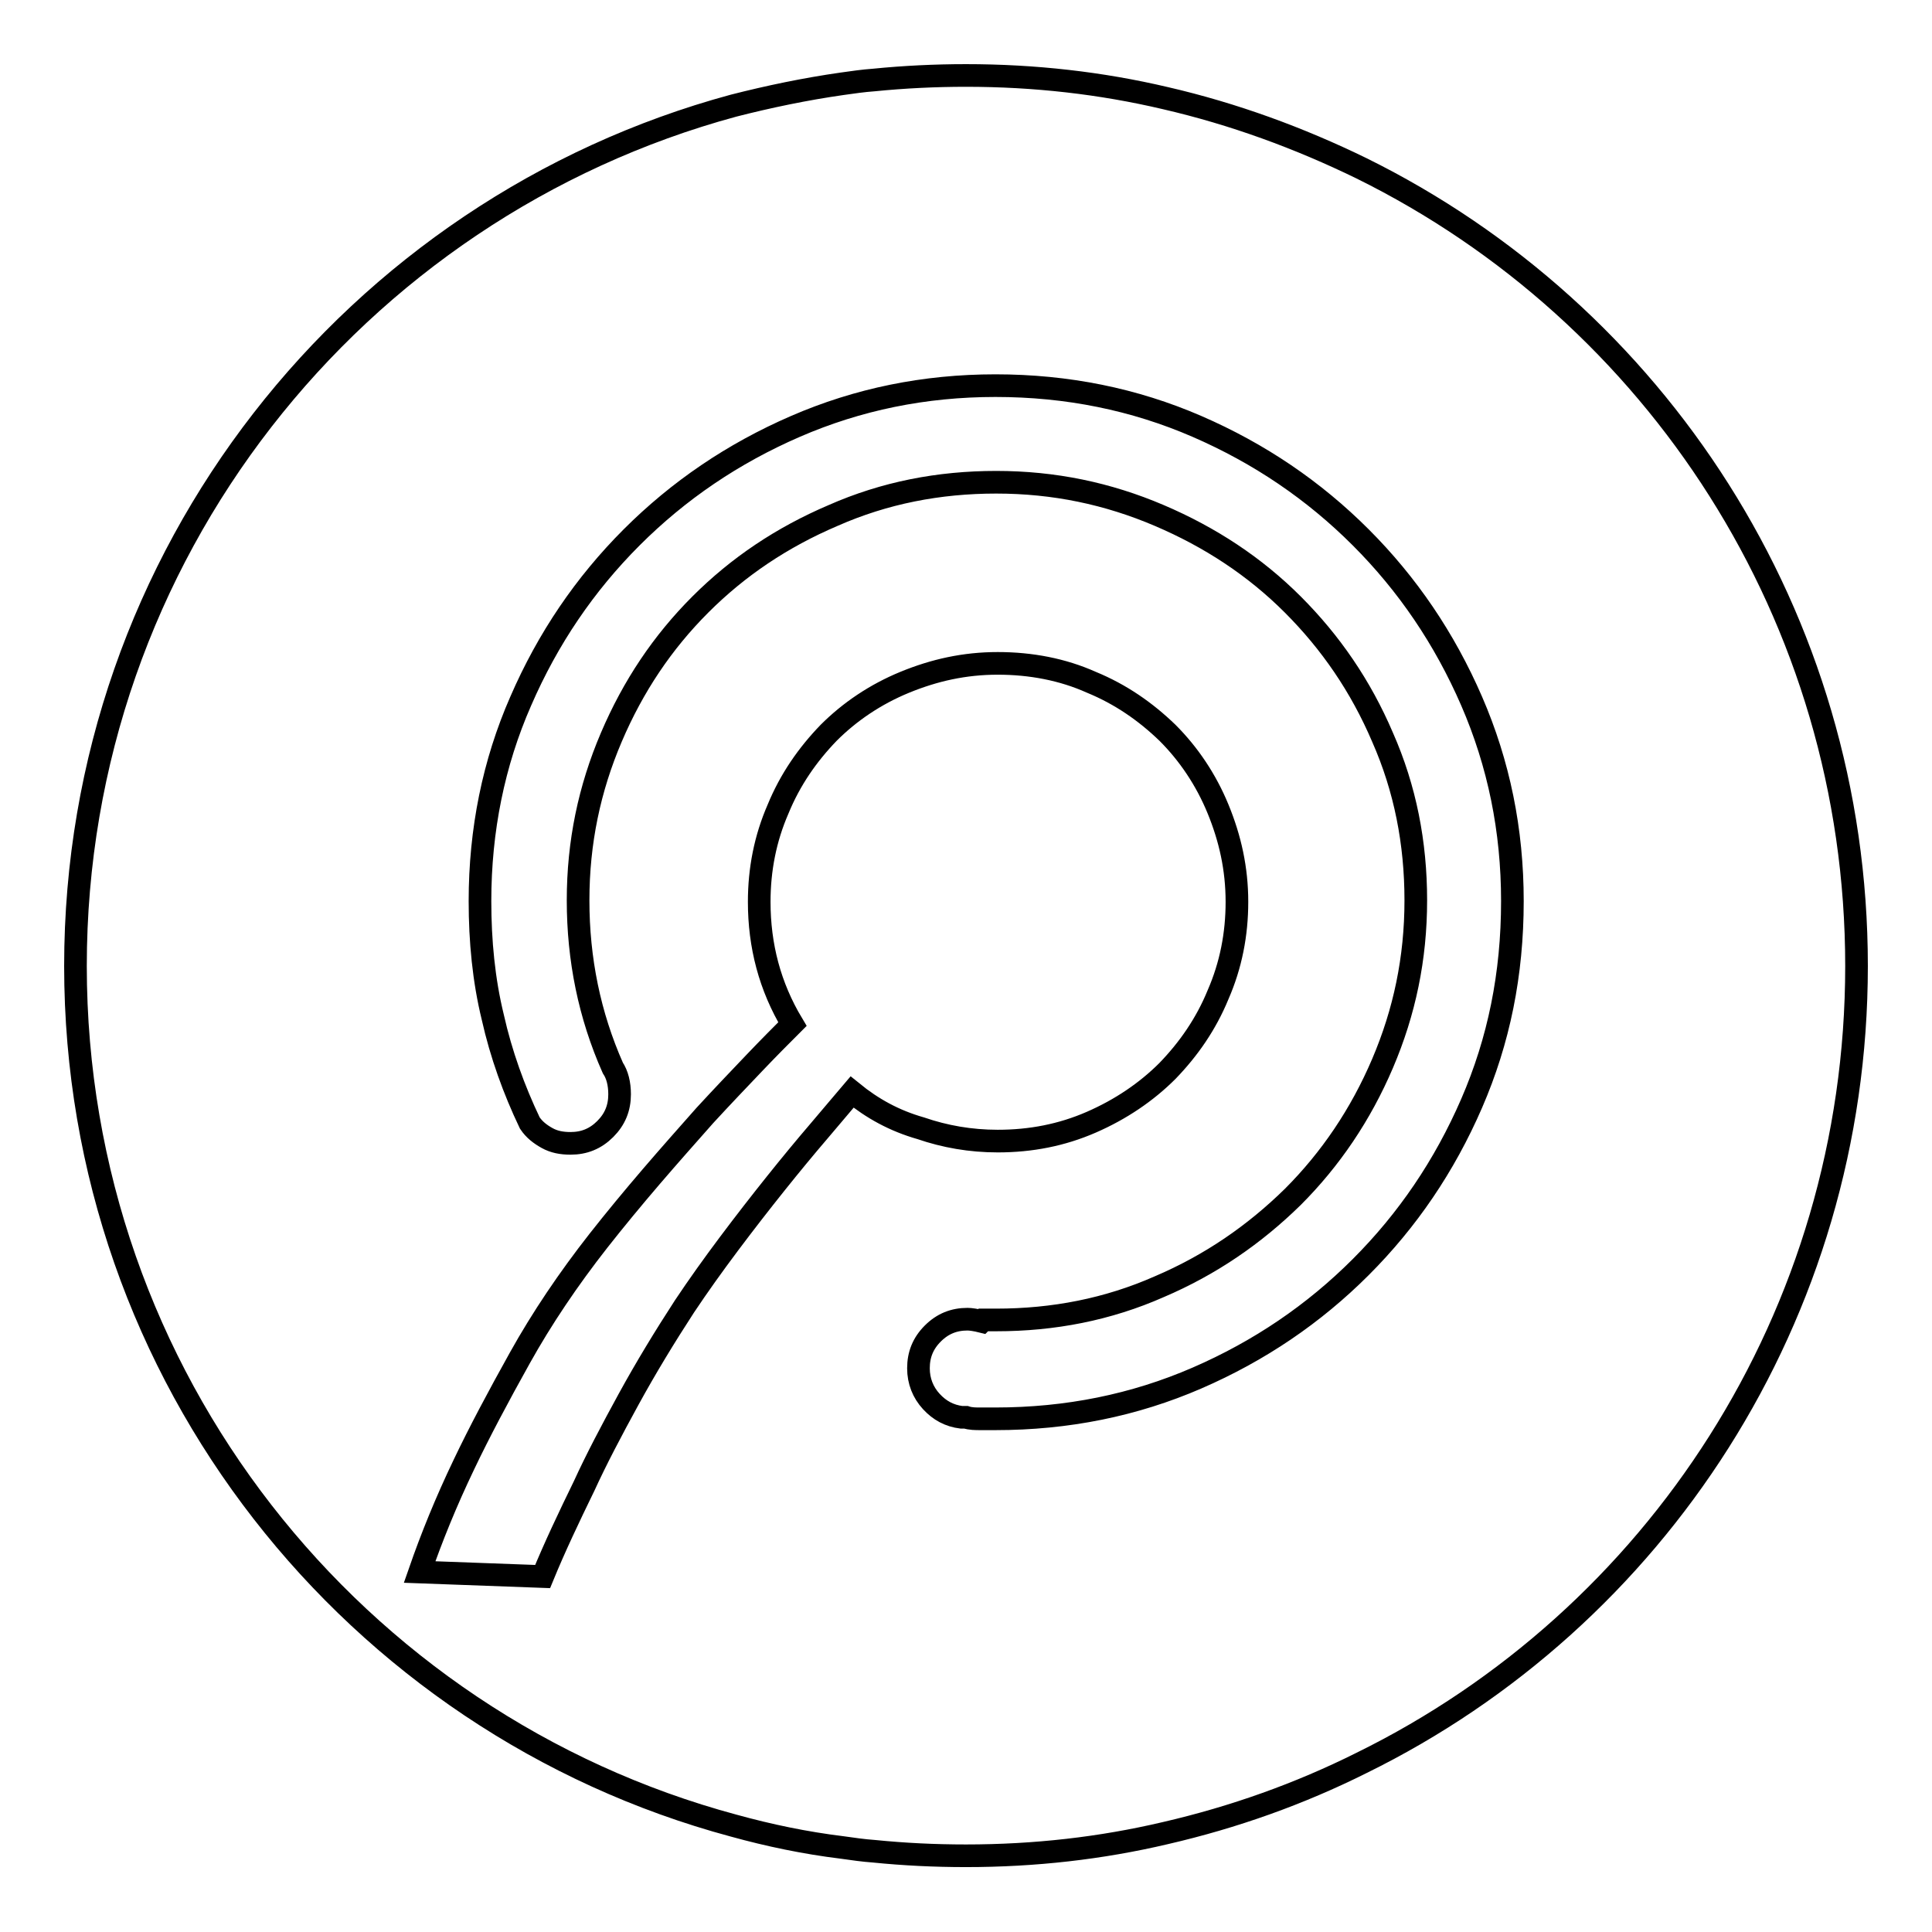 <?xml version="1.0" encoding="utf-8"?>
<!-- Svg Vector Icons : http://www.onlinewebfonts.com/icon -->
<!DOCTYPE svg PUBLIC "-//W3C//DTD SVG 1.1//EN" "http://www.w3.org/Graphics/SVG/1.1/DTD/svg11.dtd">
<svg version="1.1" xmlns="http://www.w3.org/2000/svg" xmlns:xlink="http://www.w3.org/1999/xlink" x="0px" y="0px" viewBox="0 0 256 256" enable-background="new 0 0 256 256" xml:space="preserve">
<g><g><path stroke-width="3" fill-opacity="0" stroke="#000000"  d="M180.4,22.3c-8.2-4-16.9-7.2-26-9.3l0,0c-8.5-2-17.3-3-26.4-3c-4.1,0-8.2,0.2-12.2,0.6c-1.4,0.1-2.8,0.3-4.2,0.5c-4.9,0.7-9.7,1.7-14.4,2.9C47,27.6,10,73.5,10,128c0,54.5,37,100.4,87.2,113.9c4.7,1.3,9.5,2.3,14.4,2.9c1.4,0.2,2.8,0.4,4.2,0.5c4,0.4,8,0.6,12.2,0.6c9.1,0,17.9-1,26.4-3c9.1-2.1,17.8-5.2,26-9.3C219.3,214.5,246,174.4,246,128C246,81.6,219.3,41.5,180.4,22.3z M112.9,144.7c-1.2,1.4-2.6,3.1-4.4,5.2c-1.8,2.1-3.7,4.4-5.7,6.9c-2,2.5-4.1,5.2-6.2,8c-2.1,2.8-4.1,5.6-5.9,8.3c-2.6,4-5.1,8.1-7.4,12.3c-2.3,4.2-4.3,8-5.9,11.5c-2,4.1-3.9,8.1-5.5,12l-16.3-0.6c1.6-4.6,3.5-9.3,5.9-14.3c2-4.2,4.5-8.9,7.4-14.1c2.9-5.2,6.4-10.4,10.4-15.5c2.2-2.8,4.6-5.7,7-8.5c2.4-2.8,4.8-5.5,7.1-8.1c2.3-2.5,4.5-4.8,6.5-6.9c2-2.1,3.7-3.8,5.1-5.2c-3-5-4.4-10.4-4.4-16.2c0-4.3,0.8-8.4,2.5-12.3c1.6-3.9,3.9-7.2,6.7-10.1c2.8-2.8,6.2-5.1,10.1-6.7c3.9-1.6,7.9-2.5,12.3-2.5c4.4,0,8.6,0.8,12.4,2.5c3.9,1.6,7.2,3.9,10.1,6.7c2.8,2.8,5.1,6.2,6.7,10.1c1.6,3.9,2.5,7.9,2.5,12.3c0,4.3-0.8,8.4-2.5,12.3c-1.6,3.9-3.9,7.2-6.7,10.1c-2.8,2.8-6.2,5.1-10.1,6.8c-3.9,1.7-8,2.5-12.4,2.5c-3.6,0-7-0.6-10.2-1.7C118.5,148.5,115.6,146.9,112.9,144.7z M195,146.2c-3.6,8.3-8.5,15.5-14.7,21.7c-6.2,6.2-13.4,11.1-21.7,14.7c-8.3,3.6-17.2,5.4-26.7,5.4h-2c-0.6,0-1.3,0-1.9-0.2h-0.6c-1.6-0.2-2.9-0.9-4-2.1c-1.1-1.2-1.7-2.7-1.7-4.4c0-1.8,0.6-3.3,1.9-4.6c1.3-1.3,2.8-1.9,4.6-1.9c0.4,0,1.1,0.1,1.9,0.3l0.2-0.2h1.7c7.6,0,14.8-1.4,21.6-4.4c6.8-2.9,12.6-6.9,17.7-11.9c5-5,9-10.9,11.9-17.7c2.9-6.8,4.4-13.9,4.4-21.6c0-7.6-1.4-14.8-4.4-21.6c-2.9-6.8-6.9-12.6-11.9-17.6c-5-5-10.9-8.9-17.7-11.8c-6.8-2.9-13.9-4.4-21.6-4.4c-7.6,0-14.8,1.4-21.6,4.4c-6.8,2.9-12.6,6.8-17.6,11.8c-5,5-8.9,10.8-11.8,17.6c-2.9,6.8-4.4,13.9-4.4,21.6c0,7.8,1.5,15.2,4.6,22.2c0.6,0.9,0.9,2.1,0.9,3.5c0,1.8-0.6,3.3-1.9,4.6c-1.3,1.3-2.8,1.9-4.6,1.9c-1.2,0-2.2-0.2-3.1-0.7s-1.7-1.1-2.3-2c-2.1-4.4-3.8-9.1-4.9-14c-1.2-4.9-1.7-10.1-1.7-15.4c0-9.4,1.8-18.3,5.4-26.5c3.6-8.3,8.5-15.5,14.7-21.7c6.2-6.2,13.4-11.1,21.7-14.7c8.3-3.6,17.1-5.4,26.5-5.4c9.5,0,18.4,1.8,26.7,5.4c8.3,3.6,15.5,8.5,21.7,14.7c6.2,6.2,11.1,13.4,14.7,21.7c3.6,8.3,5.4,17.1,5.4,26.5C200.4,129.1,198.6,137.9,195,146.2z"/></g></g>
</svg>